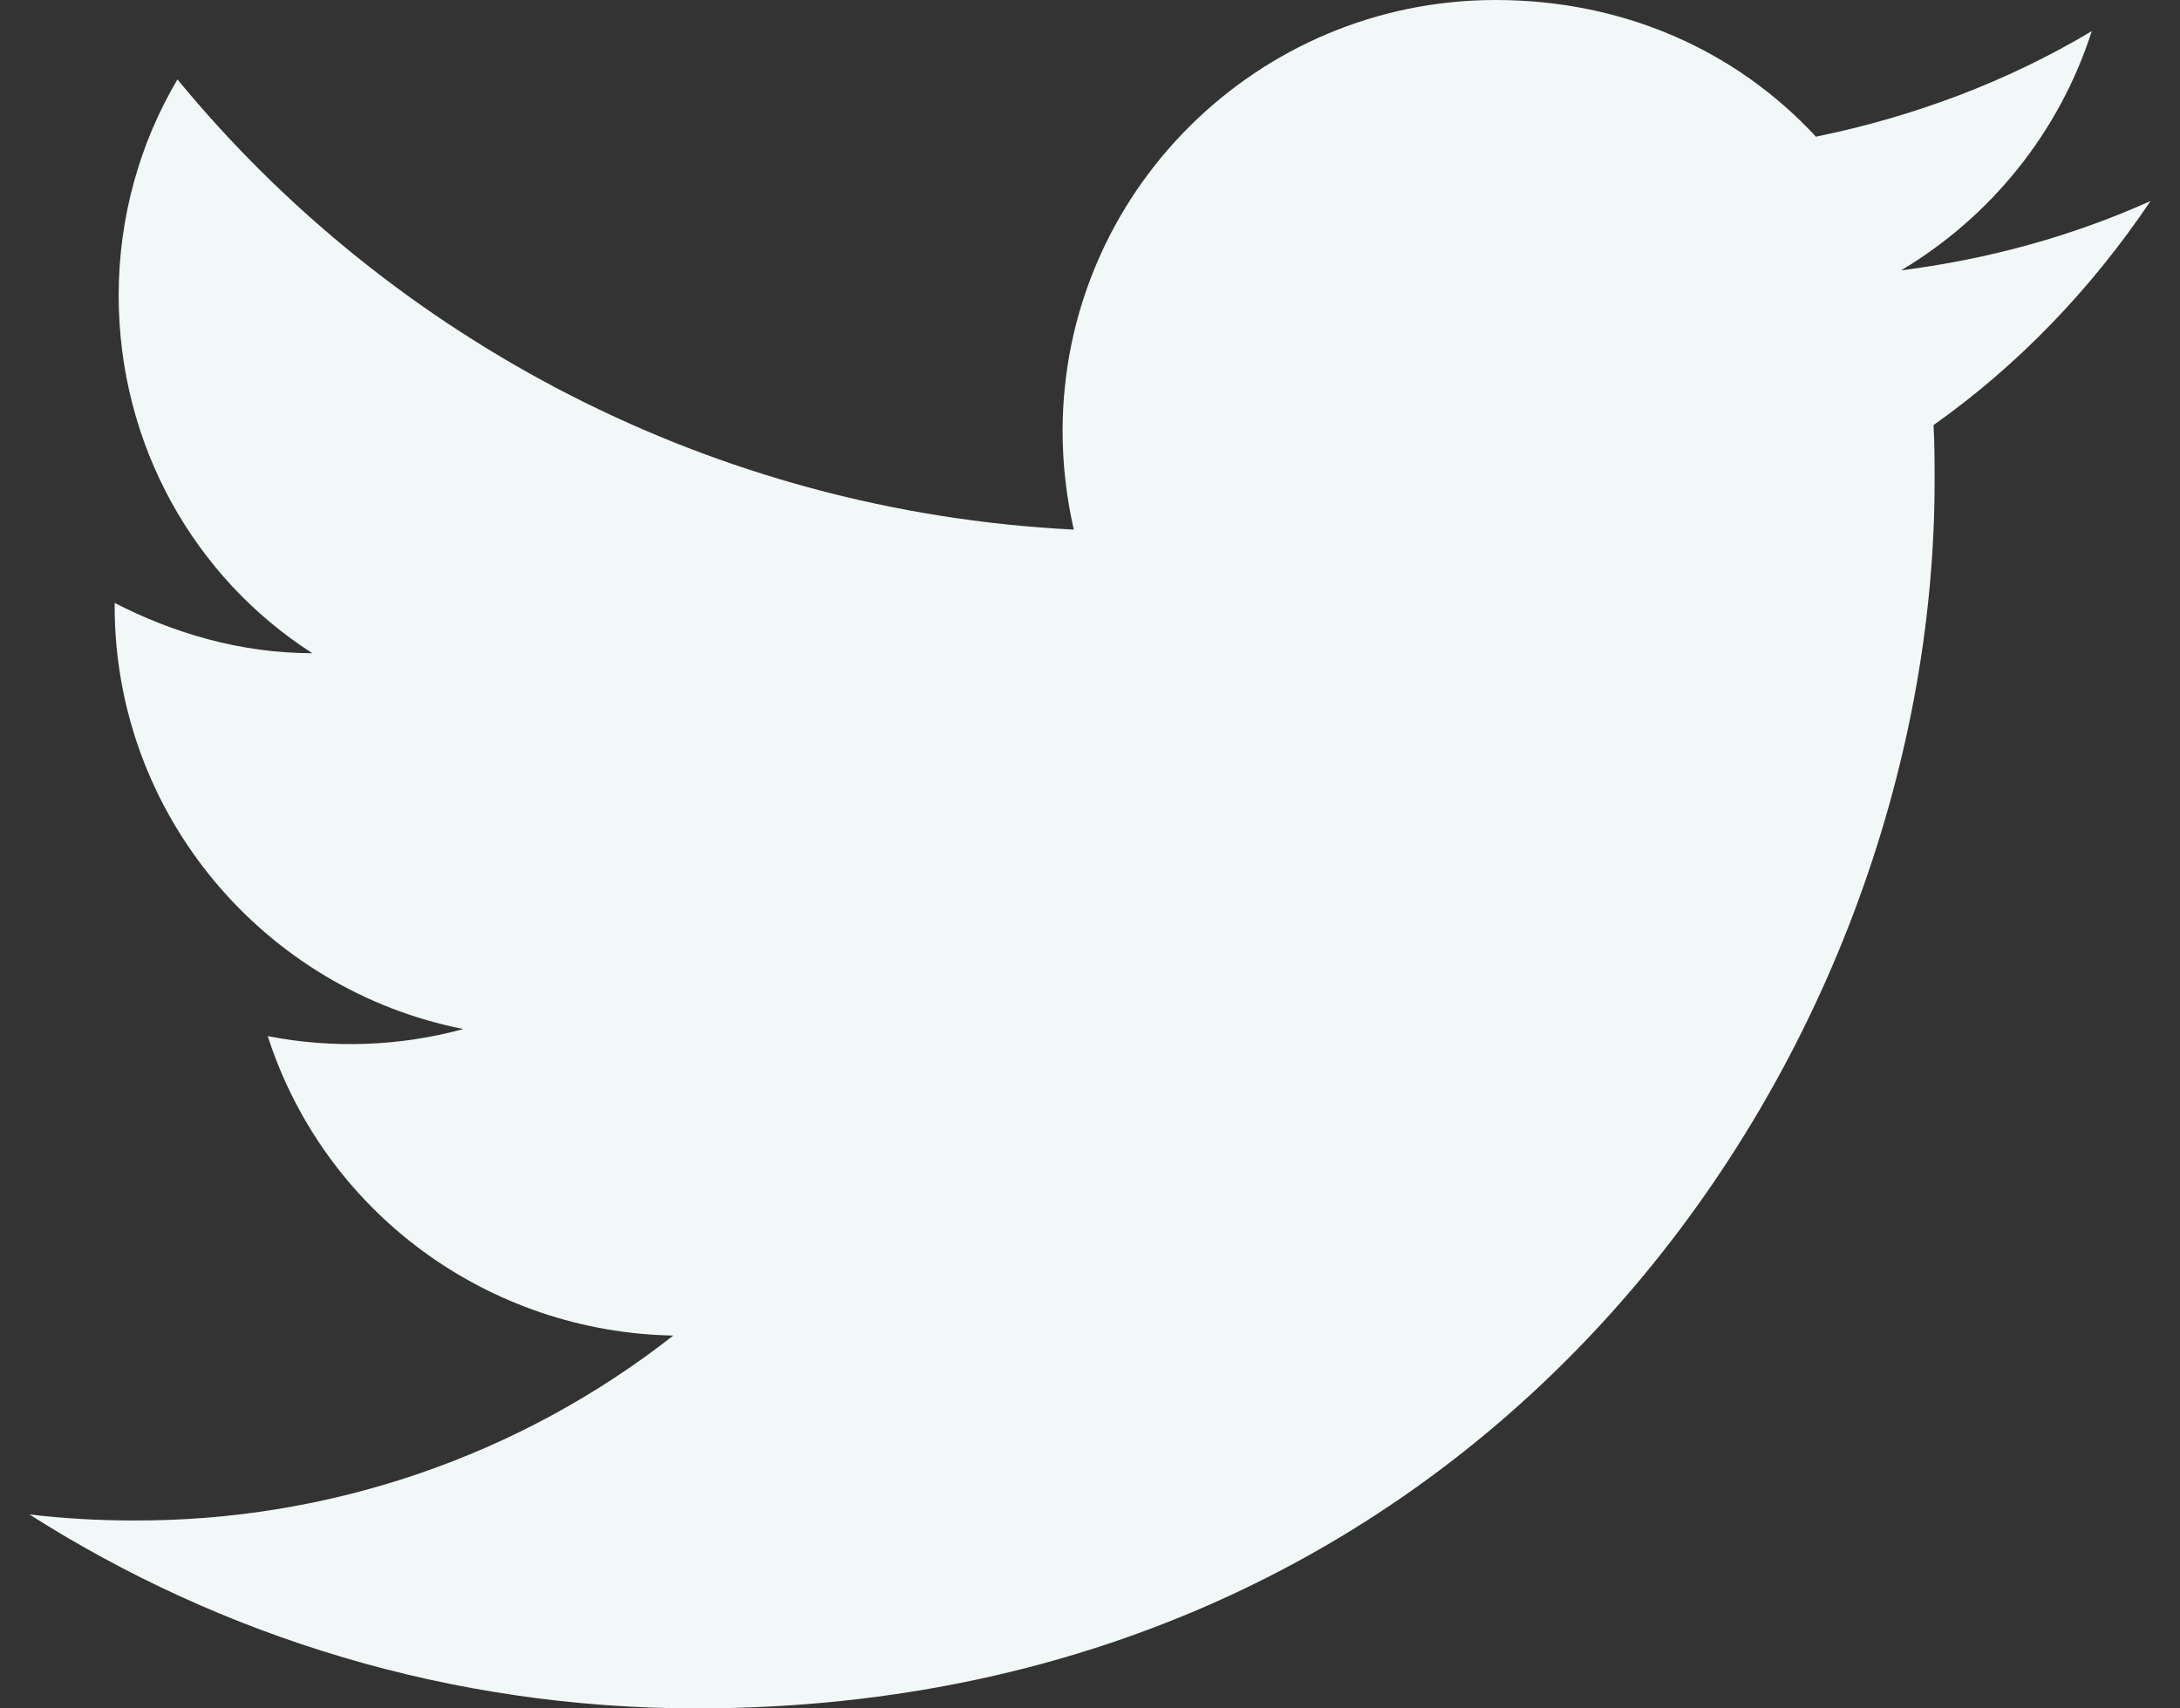 <svg width="37" height="29" viewBox="0 0 37 29" fill="none" xmlns="http://www.w3.org/2000/svg">
<rect x="0" y="0" width="37" height="29" fill="#333333" stroke="none"/>
<path d="M36.5 3.412C35.175 4.009 33.747 4.401 32.267 4.589C33.781 3.685 34.951 2.252 35.502 0.529C34.074 1.382 32.49 1.979 30.821 2.32C29.462 0.853 27.552 0 25.383 0C21.339 0 18.035 3.275 18.035 7.318C18.035 7.898 18.104 8.461 18.225 8.99C12.098 8.683 6.643 5.766 3.012 1.348C2.376 2.422 2.014 3.685 2.014 5.015C2.014 7.557 3.305 9.809 5.301 11.088C4.079 11.088 2.944 10.747 1.946 10.235V10.287C1.946 13.835 4.492 16.803 7.865 17.468C6.782 17.762 5.645 17.803 4.544 17.588C5.011 19.042 5.927 20.314 7.161 21.226C8.396 22.138 9.888 22.643 11.427 22.671C8.818 24.719 5.583 25.826 2.255 25.81C1.67 25.81 1.085 25.776 0.5 25.708C3.77 27.789 7.659 29 11.823 29C25.383 29 32.835 17.843 32.835 8.171C32.835 7.847 32.835 7.54 32.817 7.216C34.263 6.192 35.502 4.896 36.5 3.412Z" fill="#F2F7F7"/>
</svg>
